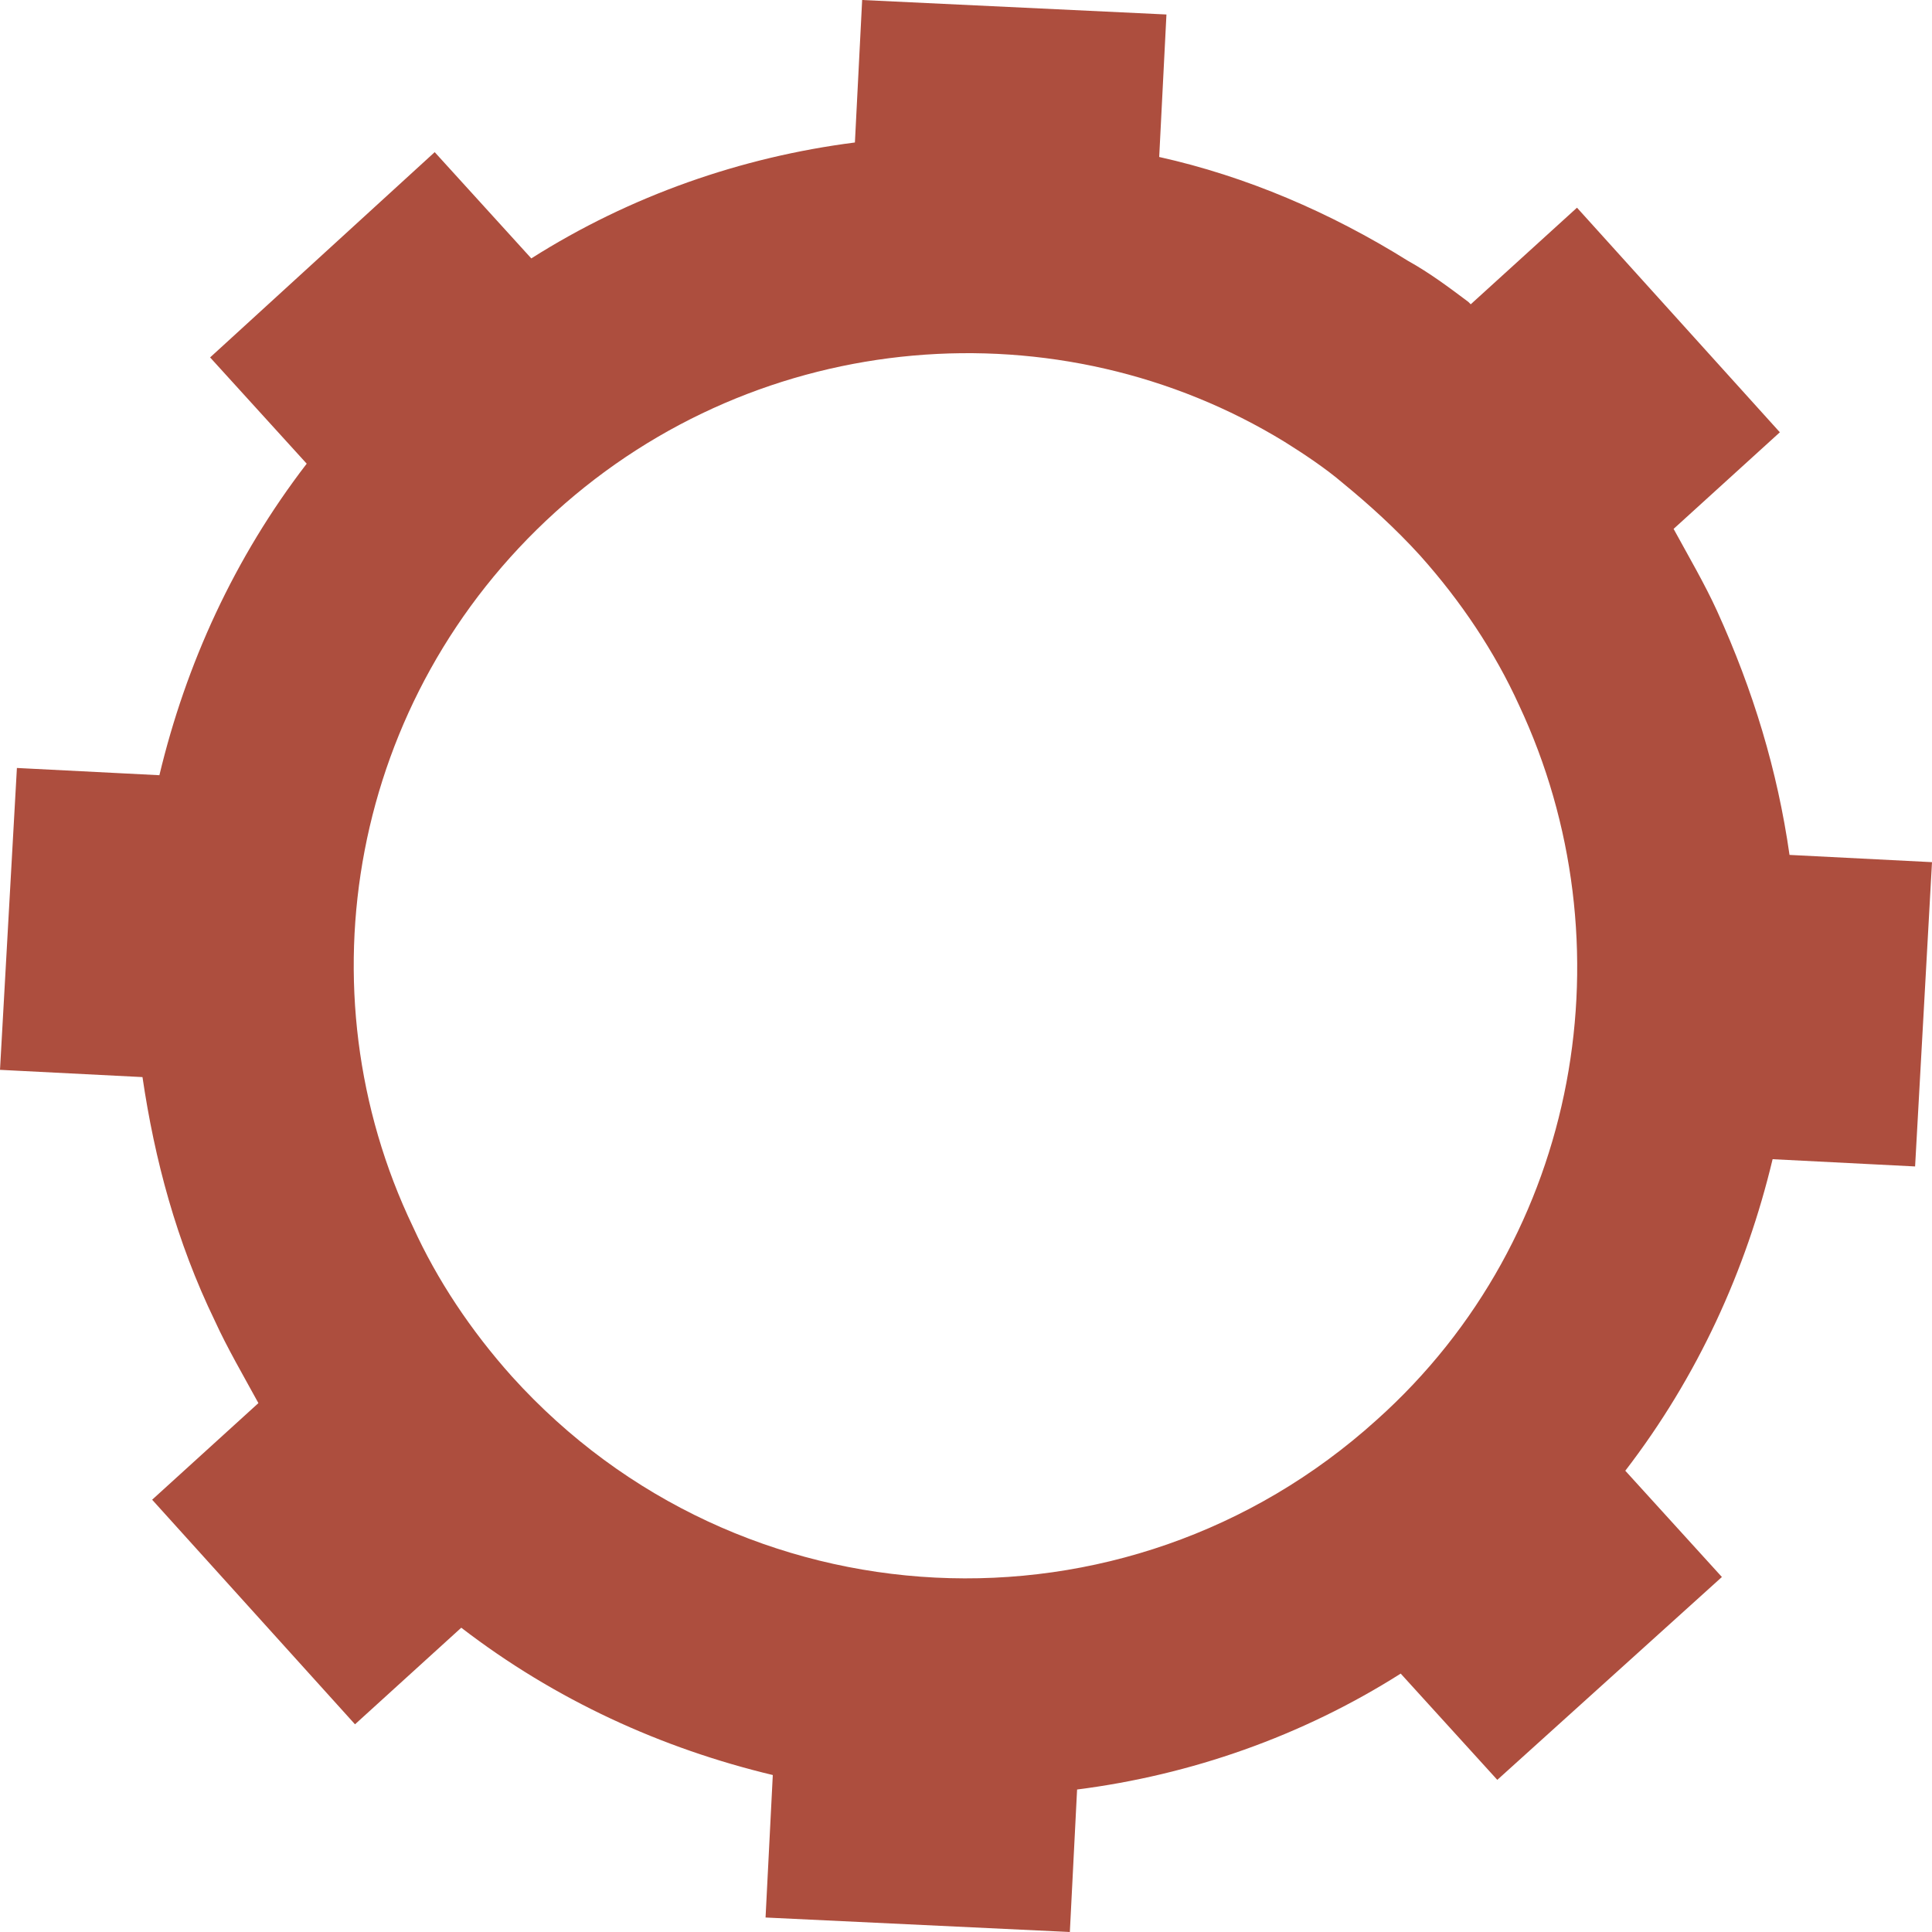 <?xml version="1.0" encoding="utf-8"?>
<!-- Generator: Adobe Illustrator 27.5.0, SVG Export Plug-In . SVG Version: 6.00 Build 0)  -->
<svg version="1.1" id="create-03" xmlns="http://www.w3.org/2000/svg" xmlns:xlink="http://www.w3.org/1999/xlink" x="0px"
	 y="0px" viewBox="0 0 80 80" style="enable-background:new 0 0 80 80;" xml:space="preserve">
	<style type="text/css">
		.st0{fill:#AD4E3E;}
	</style>
	<g transform="translate(40, 40) rotate(0)">
		<g transform="translate(-40, -40)">
			<path class="st0" d="M8.7,14.8l4,4.4c-3,3.9-5,8.3-6.1,12.9l-5.9-0.3L0,44.3l5.9,0.3c0.5,3.4,1.4,6.8,3,10.1
				c0.5,1.1,1.2,2.3,1.8,3.4l-4.4,4l8.4,9.3l4.4-4c3.9,3,8.3,5,12.9,6.1l-0.3,5.9L44.3,80l0.3-5.9c4.7-0.6,9.3-2.2,13.4-4.8l4,4.4
				l9.3-8.4l-4-4.4c3-3.9,5-8.3,6.1-12.9l5.9,0.3L80,35.7l-5.9-0.3c-0.5-3.5-1.5-6.8-3-10.1c-0.5-1.1-1.2-2.3-1.8-3.4l4.4-4l-8.4-9.3
				l-4.4,4c0,0-0.1-0.1-0.1-0.1c-0.8-0.6-1.6-1.2-2.5-1.7c-3.2-2-6.7-3.5-10.3-4.3l0.3-5.9L35.7,0l-0.3,5.9c-4.7,0.6-9.3,2.2-13.4,4.8
				l-4-4.4L8.7,14.8z M23,21.2c8.5-7.7,20.9-8.6,30.2-2.9c0.8,0.5,1.7,1.1,2.4,1.7c1.1,0.9,2.2,1.9,3.2,3c1.7,1.9,3.1,4,4.1,6.2
				c4.6,9.8,2.6,22-5.9,29.6c-10.4,9.4-26.4,8.6-35.8-1.8c-1.7-1.9-3.1-4-4.1-6.2C12.4,41,14.5,28.9,23,21.2z">
				<animateTransform
					attributeName="transform"
					attributeType="XML"
					type="rotate"
					from="0 40 40"
					to="360 40 40"
					dur="36s"
					repeatCount="indefinite"
				/>
			</path>
		</g>
	</g>
</svg>
